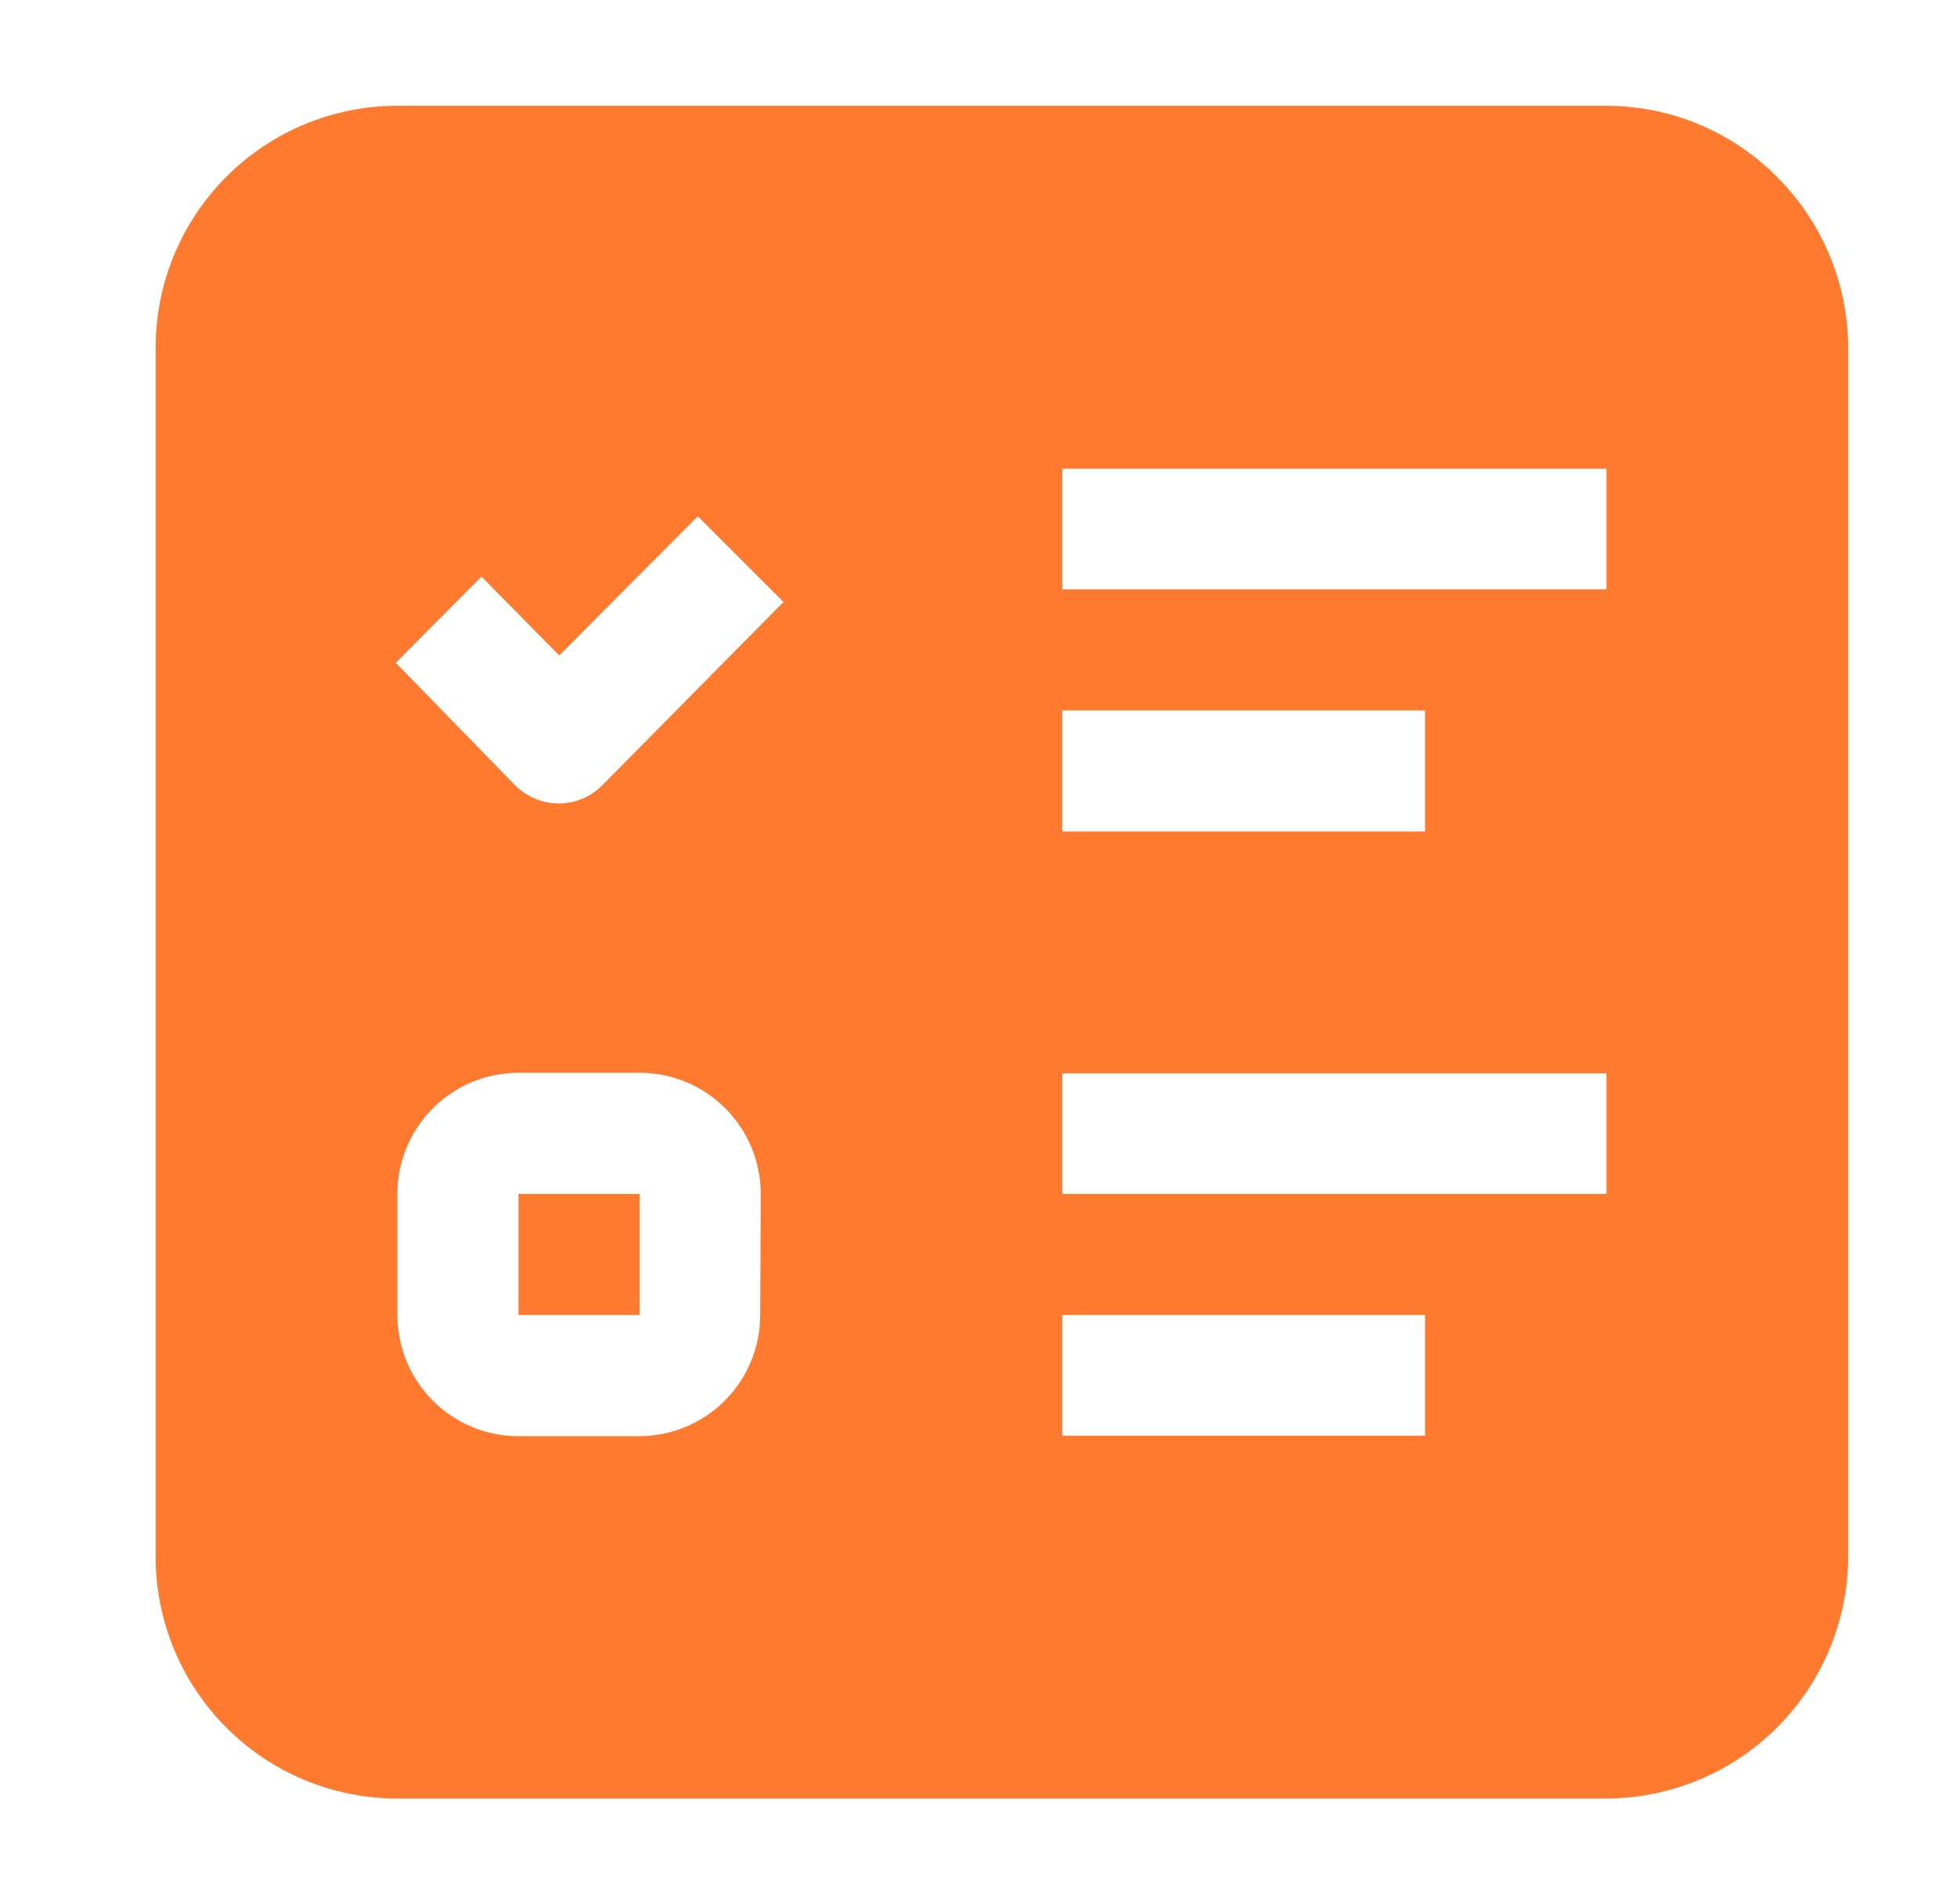 <svg width="37" height="36" viewBox="0 0 37 36" fill="none" xmlns="http://www.w3.org/2000/svg">
<path d="M9.803 22.57H12.093V24.86H9.803V22.57Z" fill="#FF792F"/>
<path fill-rule="evenodd" clip-rule="evenodd" d="M33.593 3.34C33.171 2.916 32.669 2.579 32.117 2.349C31.564 2.119 30.972 2.001 30.373 2H7.513C6.301 2 5.139 2.481 4.282 3.339C3.425 4.196 2.943 5.358 2.943 6.57V29.43C2.943 30.642 3.425 31.804 4.282 32.661C5.139 33.519 6.301 34 7.513 34H30.373C31.584 33.995 32.743 33.512 33.599 32.656C34.455 31.8 34.938 30.64 34.943 29.43V6.57C34.938 5.357 34.452 4.196 33.593 3.34ZM20.083 13.43H26.943V15.72H20.083V13.43ZM14.373 24.86C14.373 25.467 14.132 26.05 13.703 26.479C13.273 26.909 12.691 27.15 12.083 27.15H9.803C9.196 27.15 8.613 26.909 8.184 26.479C7.755 26.05 7.513 25.467 7.513 24.86V22.57C7.513 21.963 7.755 21.38 8.184 20.951C8.613 20.521 9.196 20.28 9.803 20.28H12.093C12.701 20.28 13.283 20.521 13.713 20.951C14.142 21.38 14.383 21.963 14.383 22.57L14.373 24.86ZM11.373 14.86C11.156 15.071 10.866 15.189 10.563 15.19C10.261 15.187 9.972 15.069 9.753 14.86L7.483 12.53L9.103 10.9L10.573 12.39L13.193 9.76L14.813 11.38L11.373 14.86ZM26.943 27.14H20.083V24.86H26.943V27.14ZM30.373 22.57H20.083V20.29H30.373V22.57ZM30.373 11.14H20.083V8.86H30.373V11.14Z" fill="#FF792F"/>
</svg>
